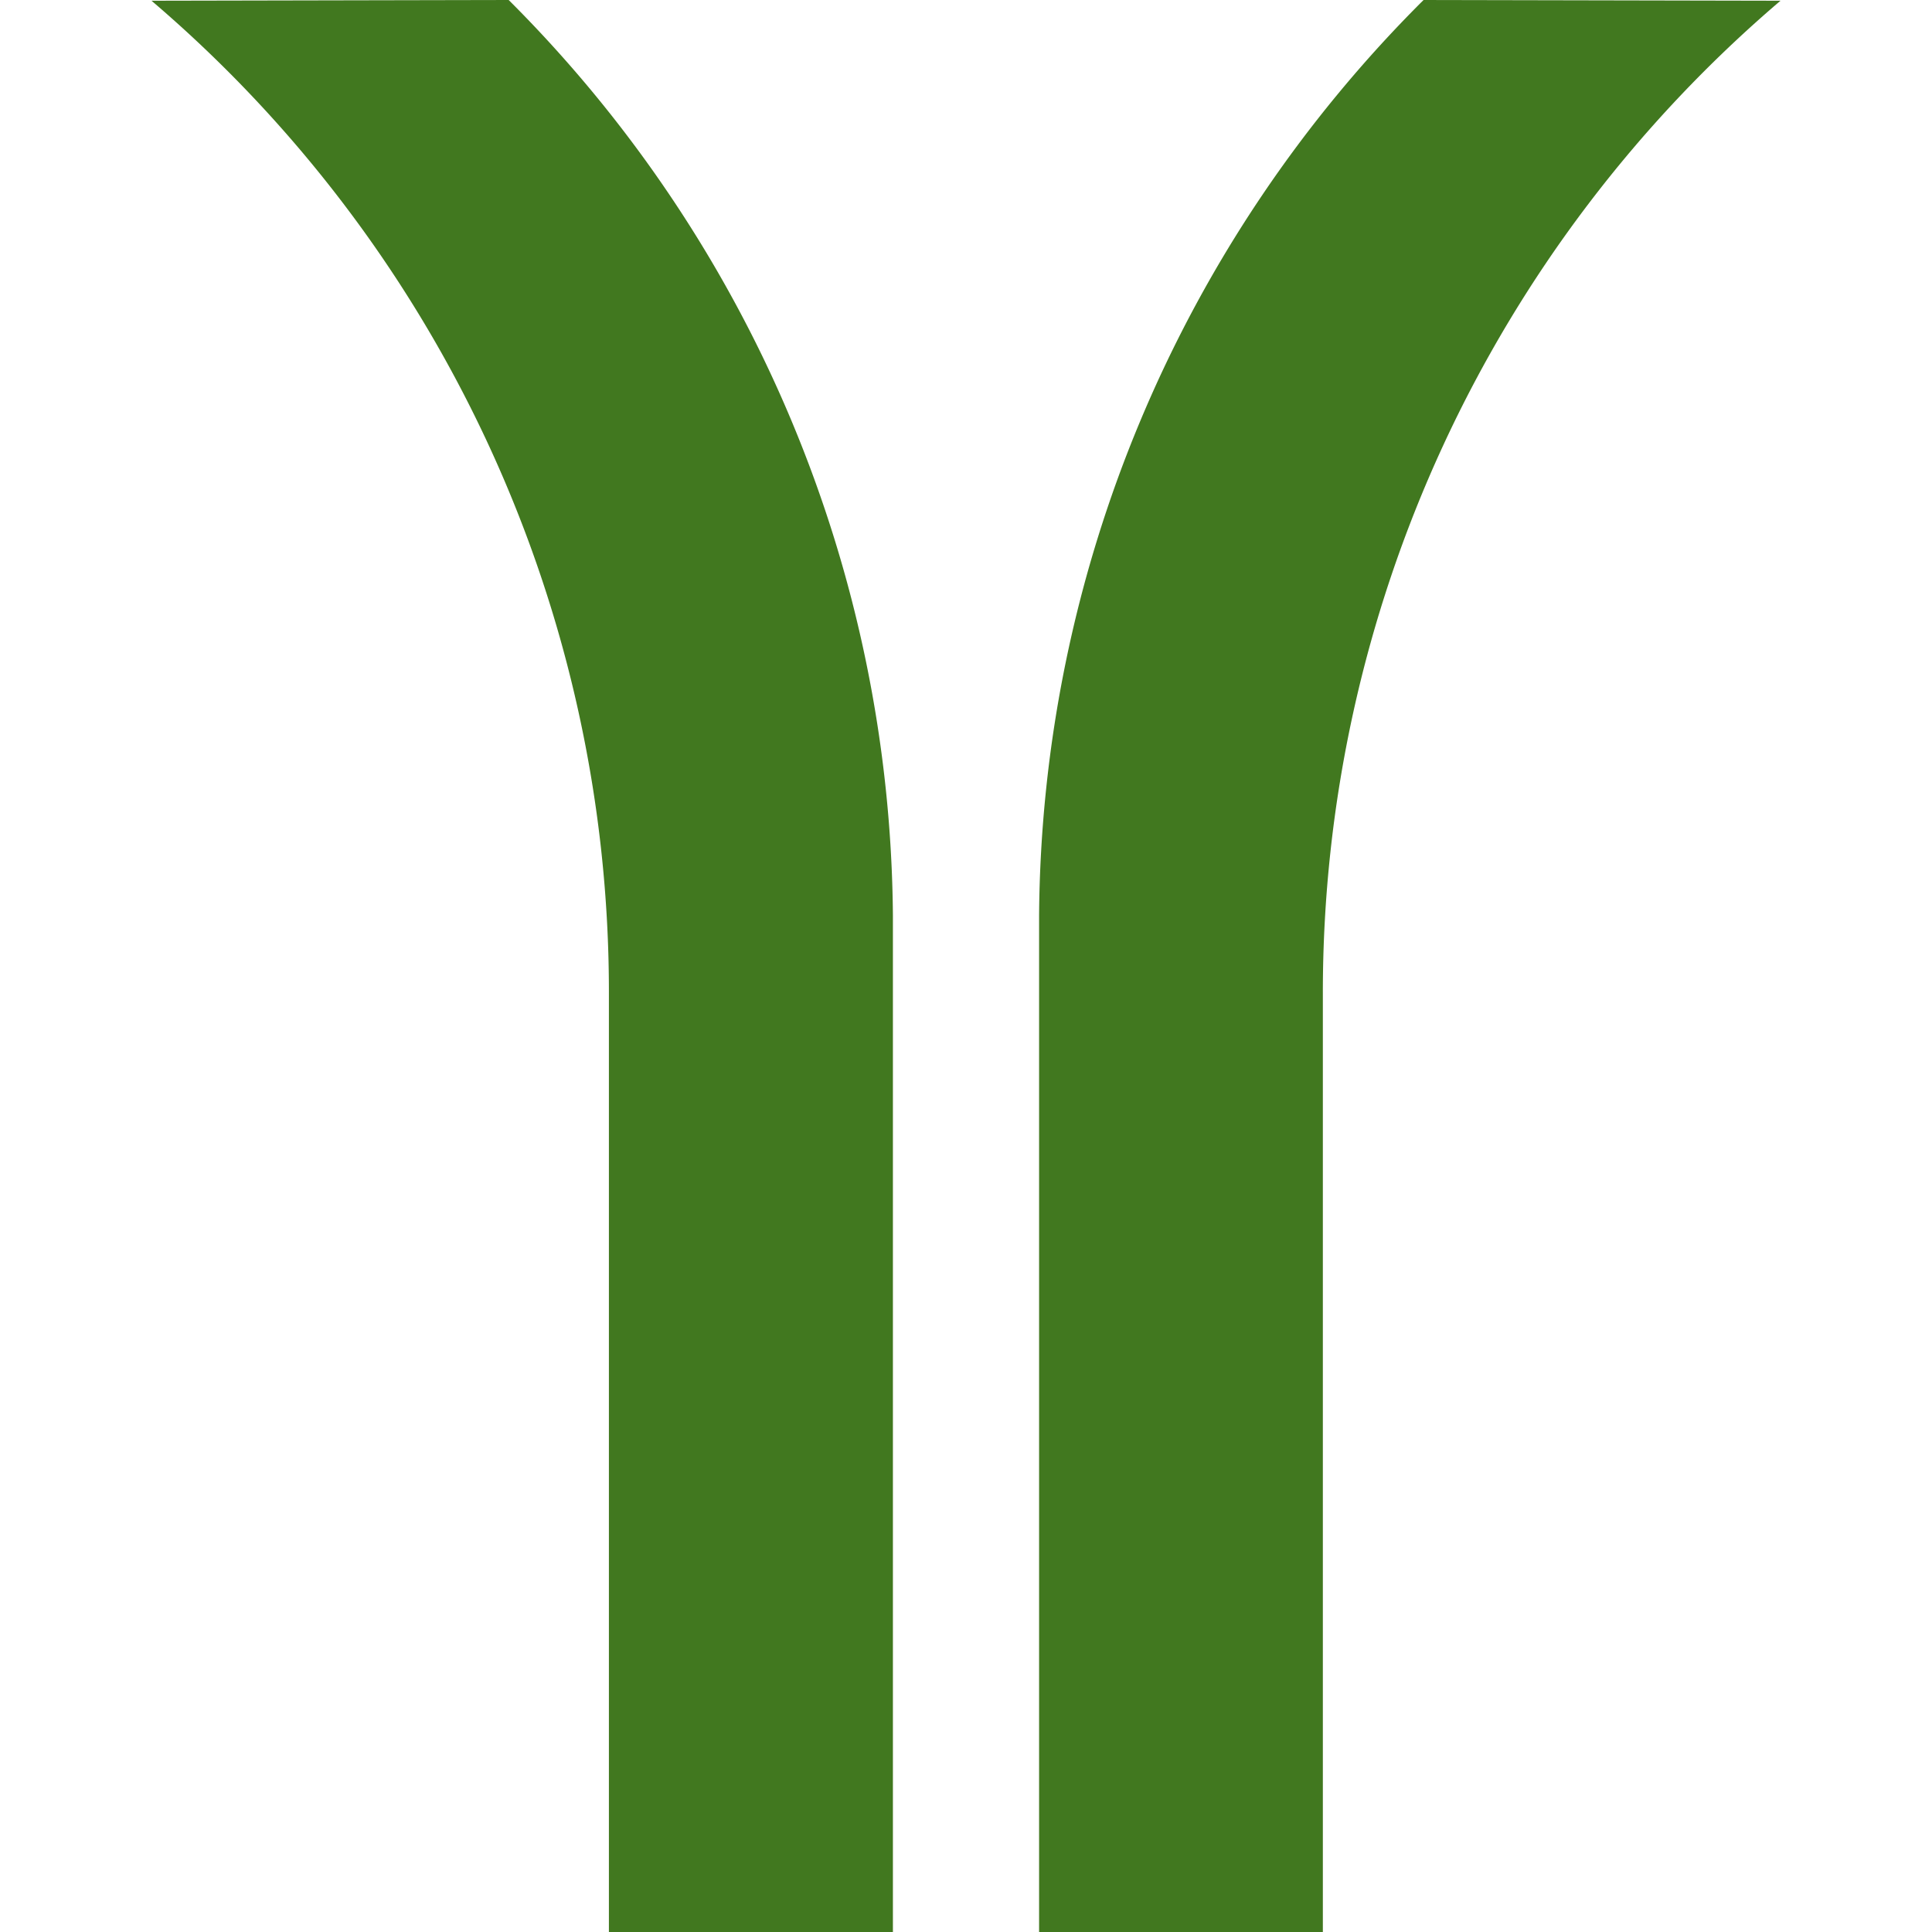 <svg role="img" width="32px" height="32px" viewBox="0 0 24 24" xmlns="http://www.w3.org/2000/svg"><title>Guangzhou Metro</title><path fill="#41781f" d="M16.433 12.329A16.188 16.188 0 0 1 22.118.009L17.684 0a16.2 16.2 0 0 0-4.776 11.374V24h3.525zm-8.869 0A16.174 16.174 0 0 0 1.882.009L6.319 0a16.238 16.238 0 0 1 4.773 11.374V24H7.564z"/></svg>